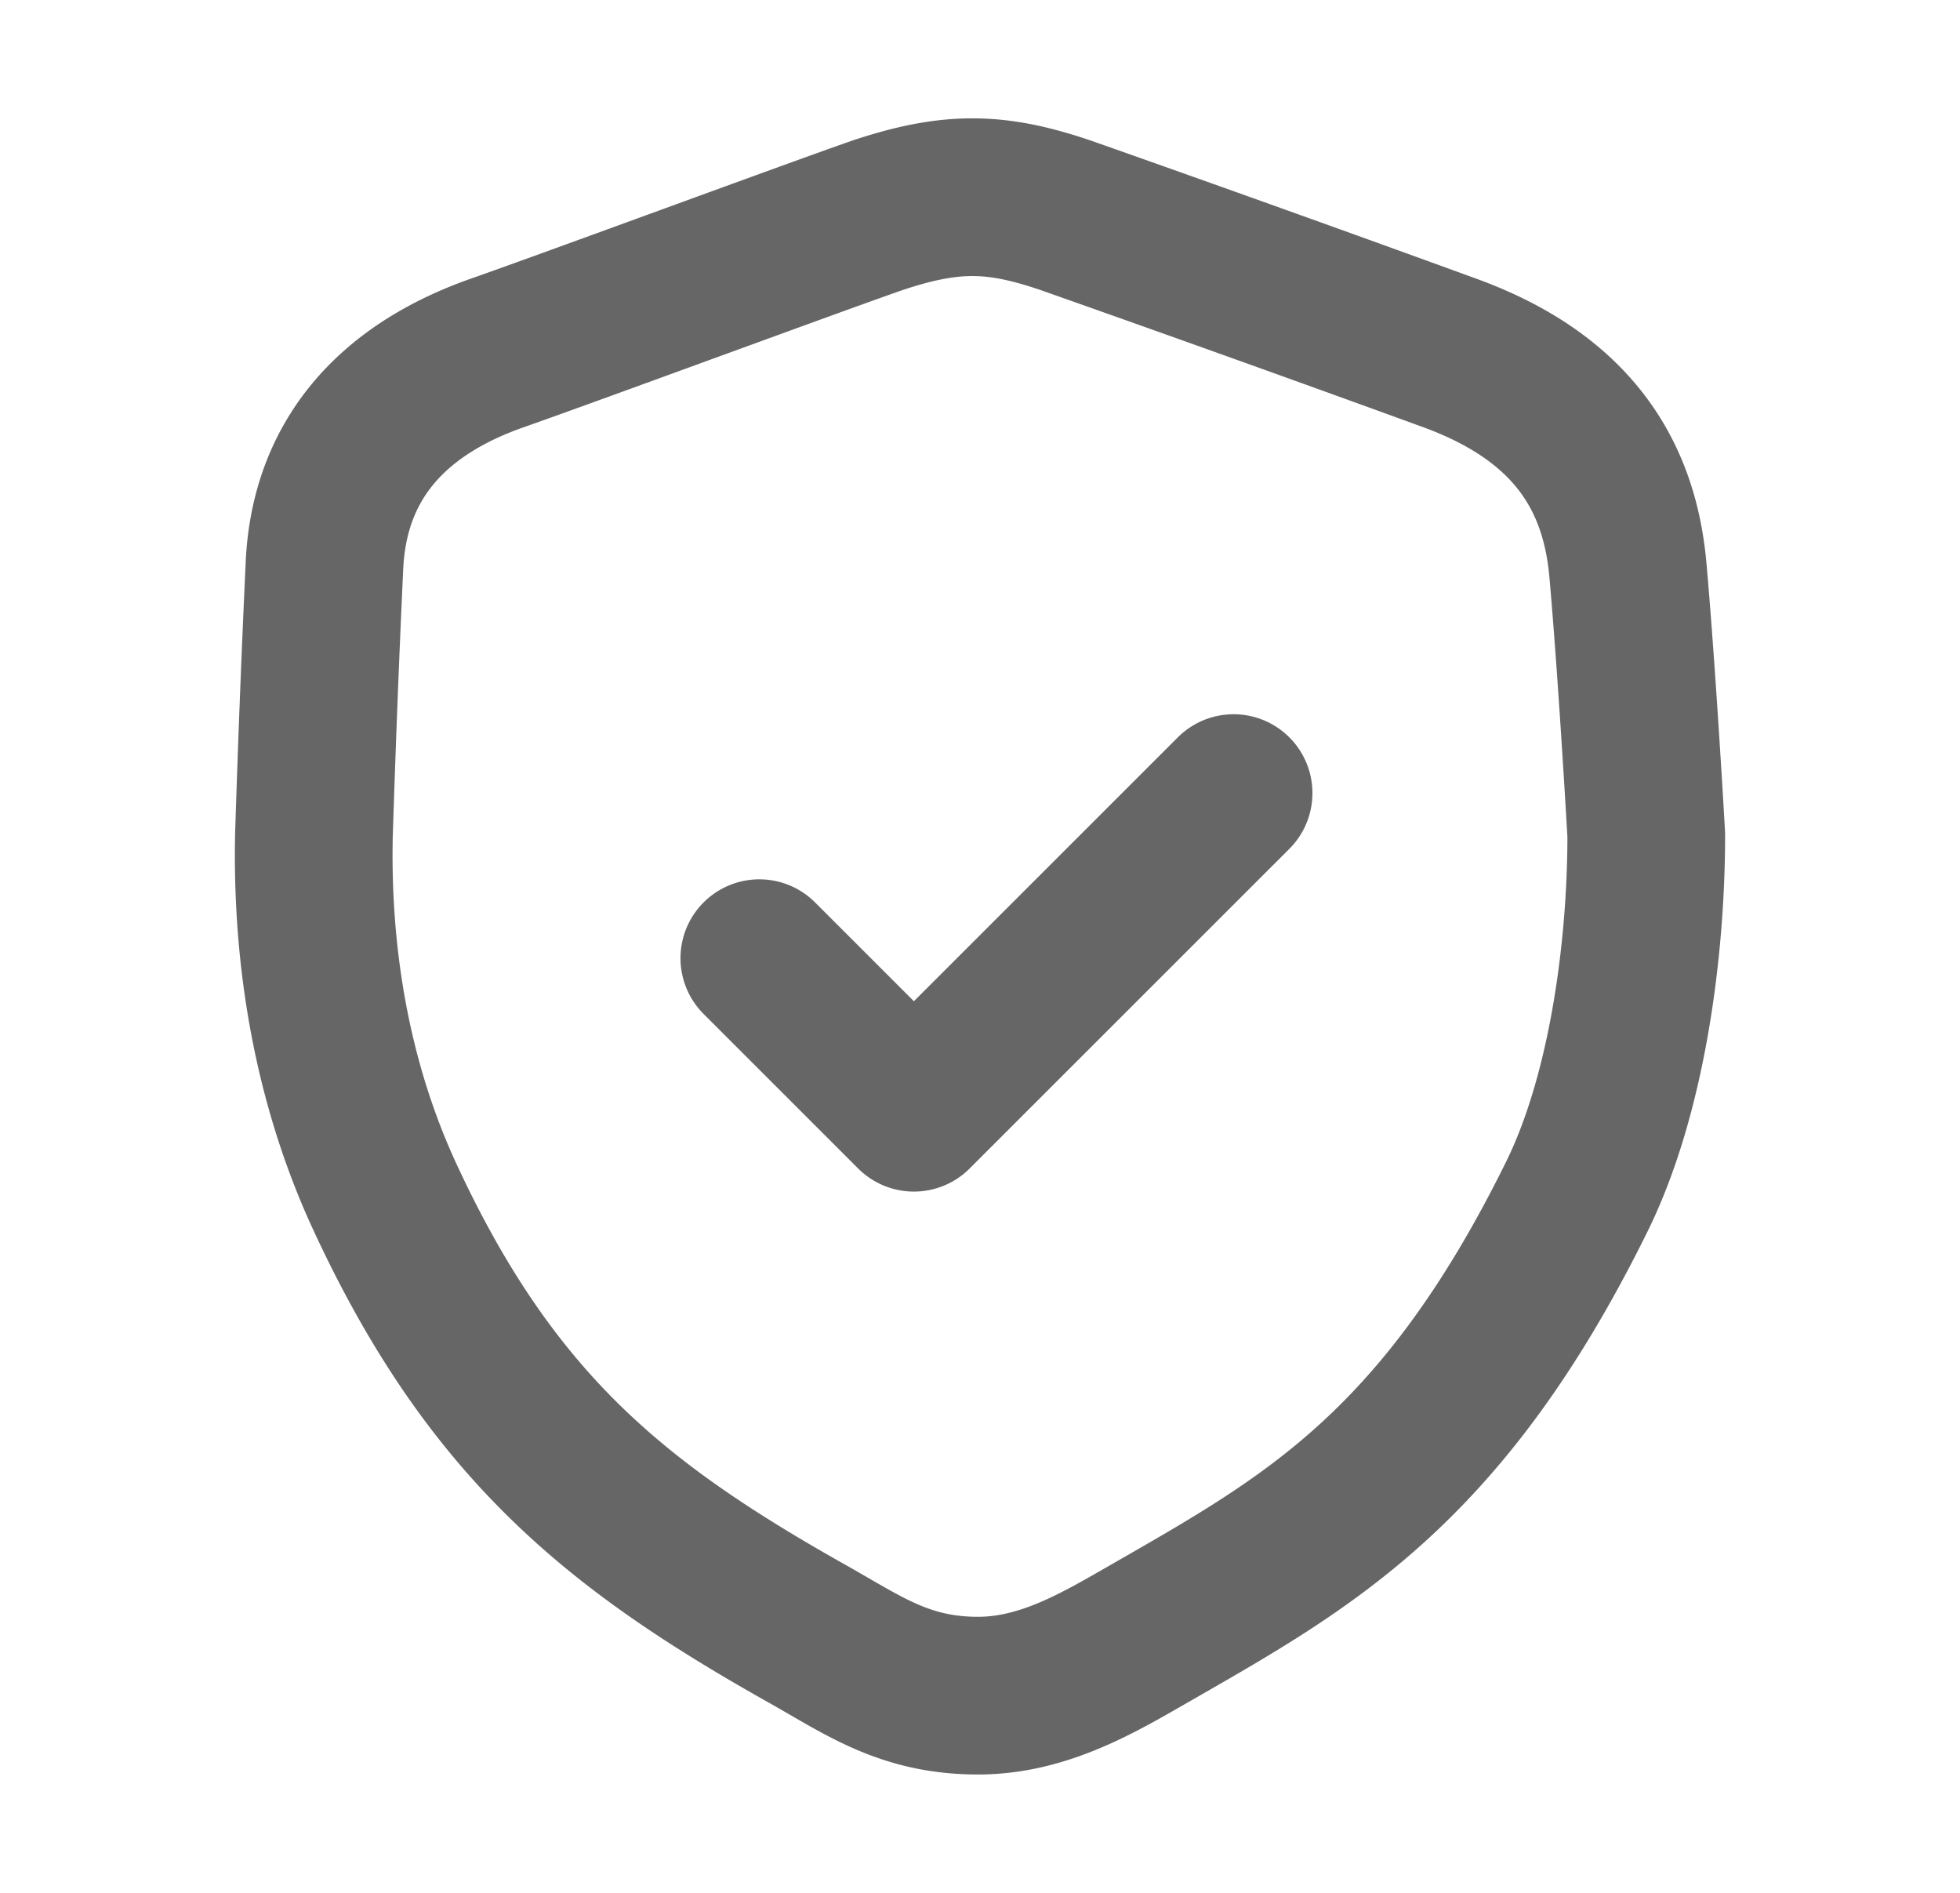 <svg xmlns="http://www.w3.org/2000/svg" width="29" height="28" fill="none" viewBox="0 0 29 28">
  <path stroke="#111" stroke-linecap="round" stroke-linejoin="round" stroke-opacity=".64" stroke-width="2.333" d="m11.235 14.174 2.287 2.286 4.73-4.728M4.8 8.379a270.74 270.74 0 0 0-.155 3.973c-.027 1.26.097 3.294 1.047 5.348 1.586 3.43 3.469 4.903 6.26 6.473.834.469 1.435.91 2.52.91.97 0 1.791-.492 2.52-.91 2.326-1.336 4.342-2.422 6.339-6.473.736-1.492 1.027-3.627 1.027-5.348-.045-.795-.162-2.69-.271-3.915-.12-1.356-.775-2.538-2.636-3.216a585.805 585.805 0 0 0-5.68-2.035c-1.027-.349-1.687-.368-2.791 0-.892.31-4.517 1.647-5.622 2.035-1.454.51-2.486 1.492-2.558 3.158Z"/>
</svg>
